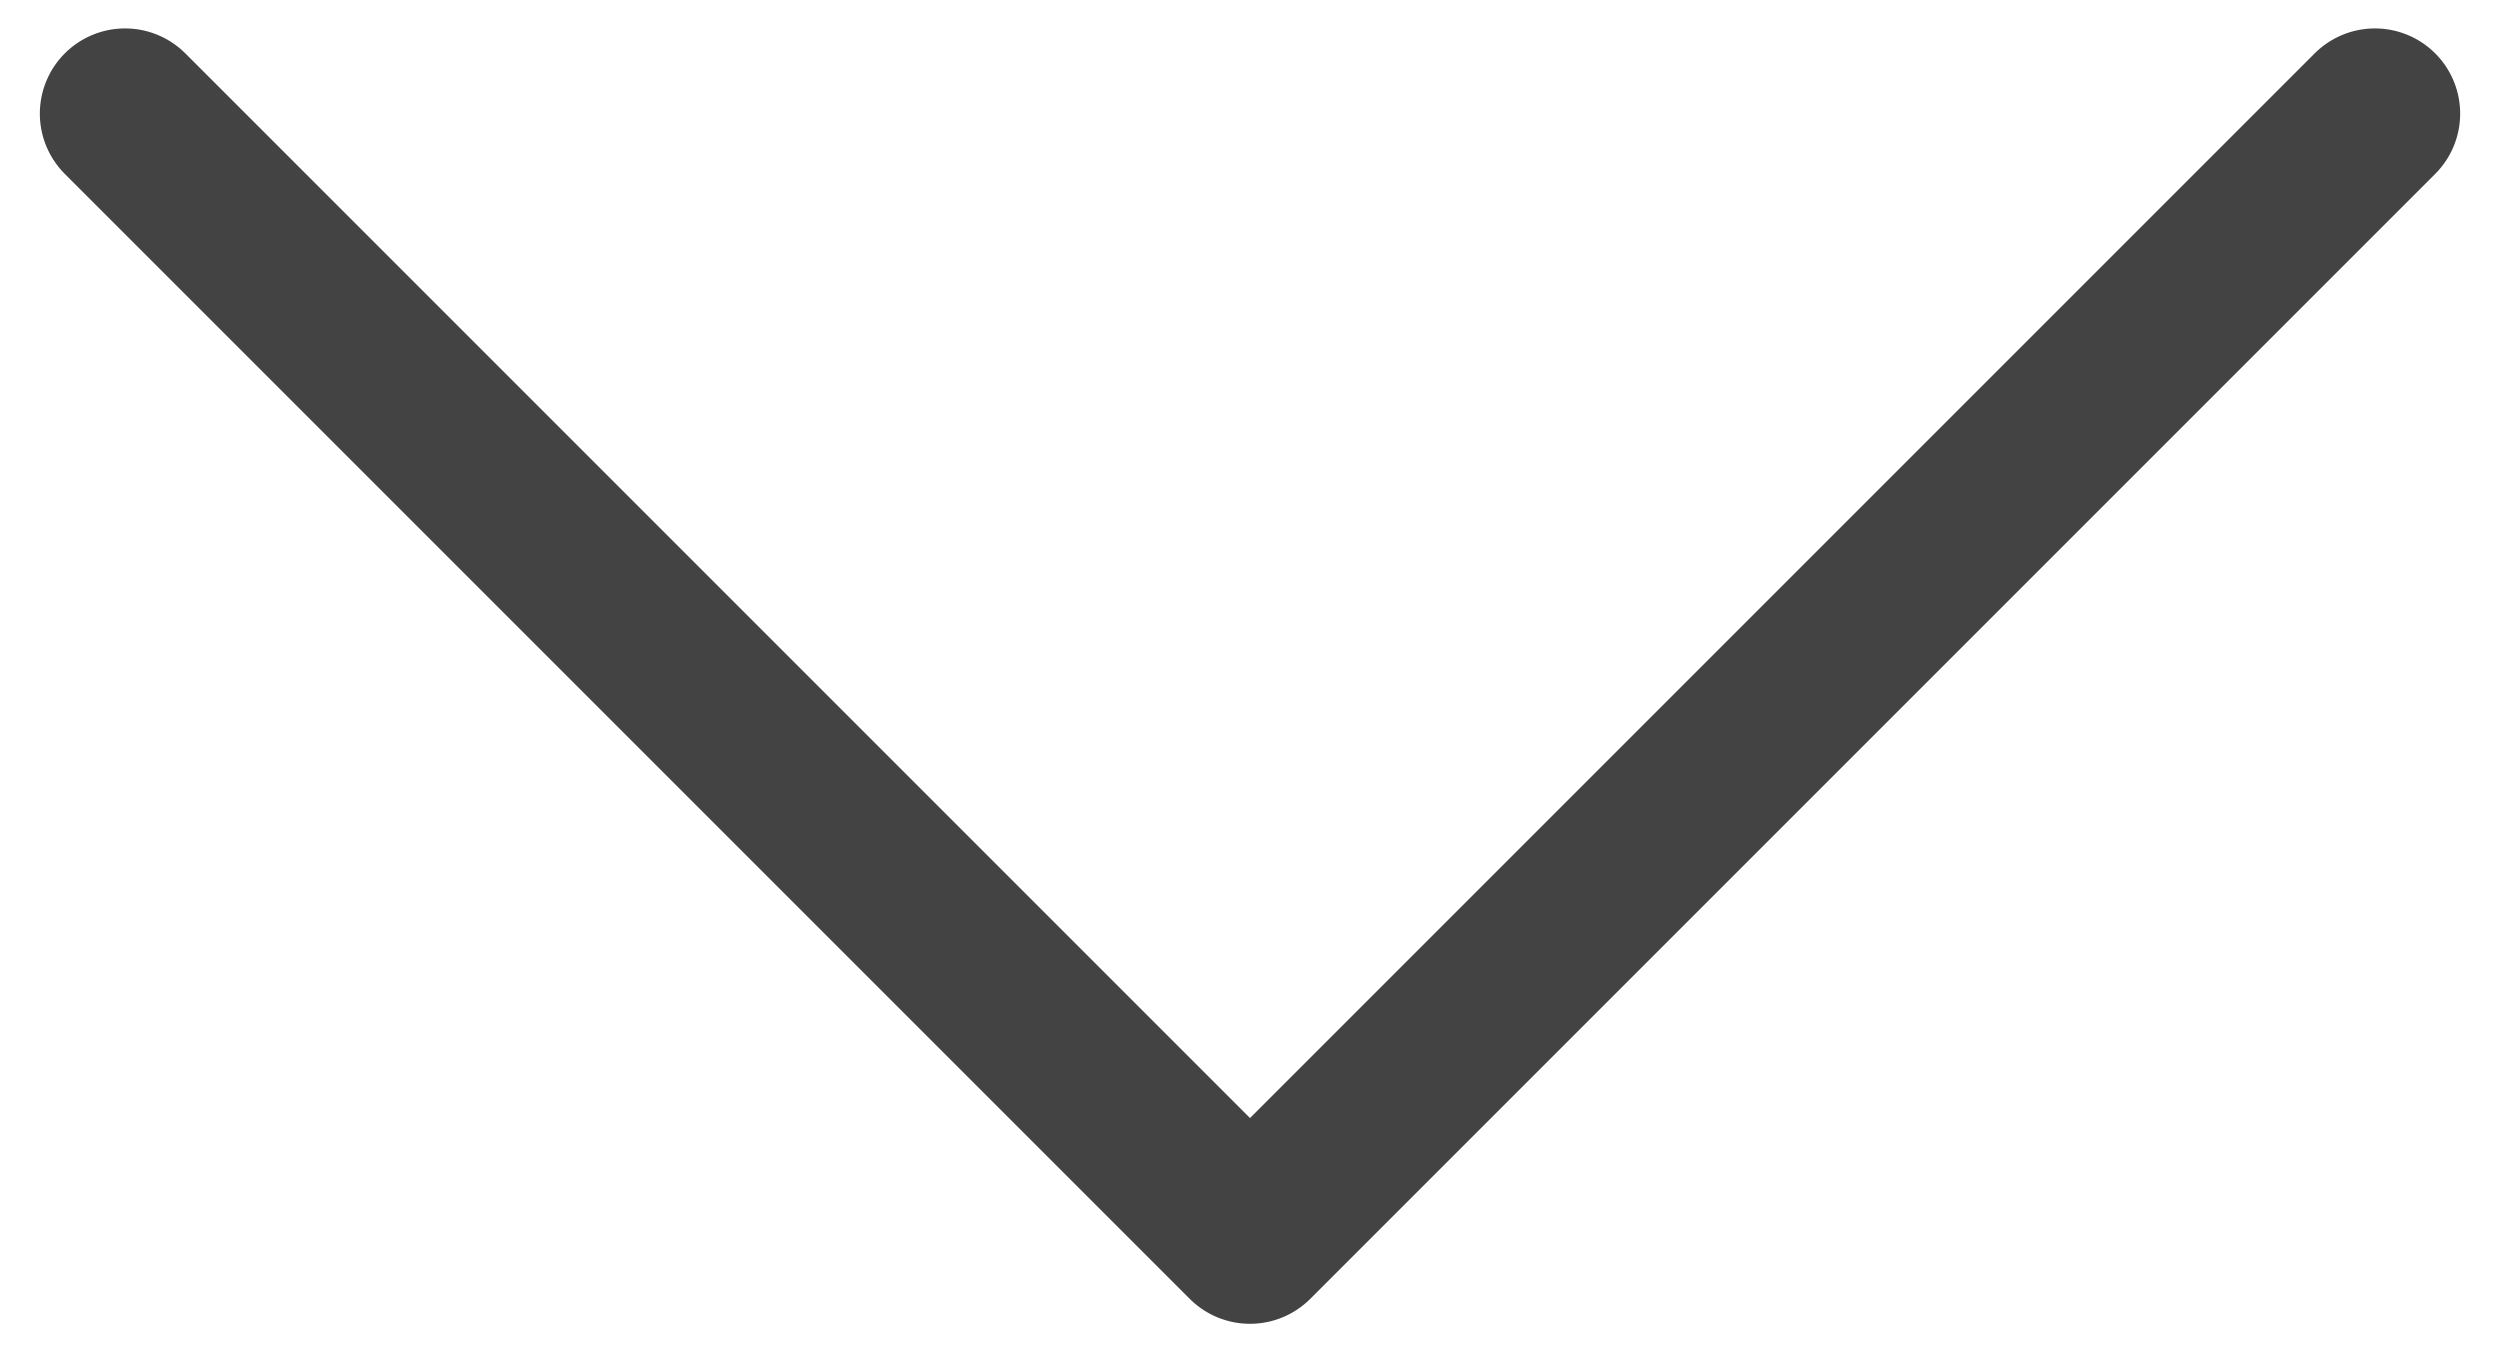 <?xml version="1.0" encoding="UTF-8"?>
<svg width="22px" height="12px" viewBox="0 0 22 12" version="1.1" xmlns="http://www.w3.org/2000/svg" xmlns:xlink="http://www.w3.org/1999/xlink">
    <!-- Generator: sketchtool 49.3 (51167) - http://www.bohemiancoding.com/sketch -->
    <title>9516CBF5-D753-48A3-ABAF-92E82D63D178</title>
    <desc>Created with sketchtool.</desc>
    <defs></defs>
    <g id="Viðbót" stroke="none" stroke-width="1" fill="none" fill-rule="evenodd" stroke-linecap="round" stroke-linejoin="round">
        <g id="vidbot-1" transform="translate(-1095, -269)" stroke="#434343" stroke-width="1.5">
            <polyline id="Rectangle-13-Copy" transform="translate(1106, 270) rotate(-315) translate(-1106, -270) " points="1113 263 1113 277 1099 277"></polyline>
        </g>
    </g>
</svg>
